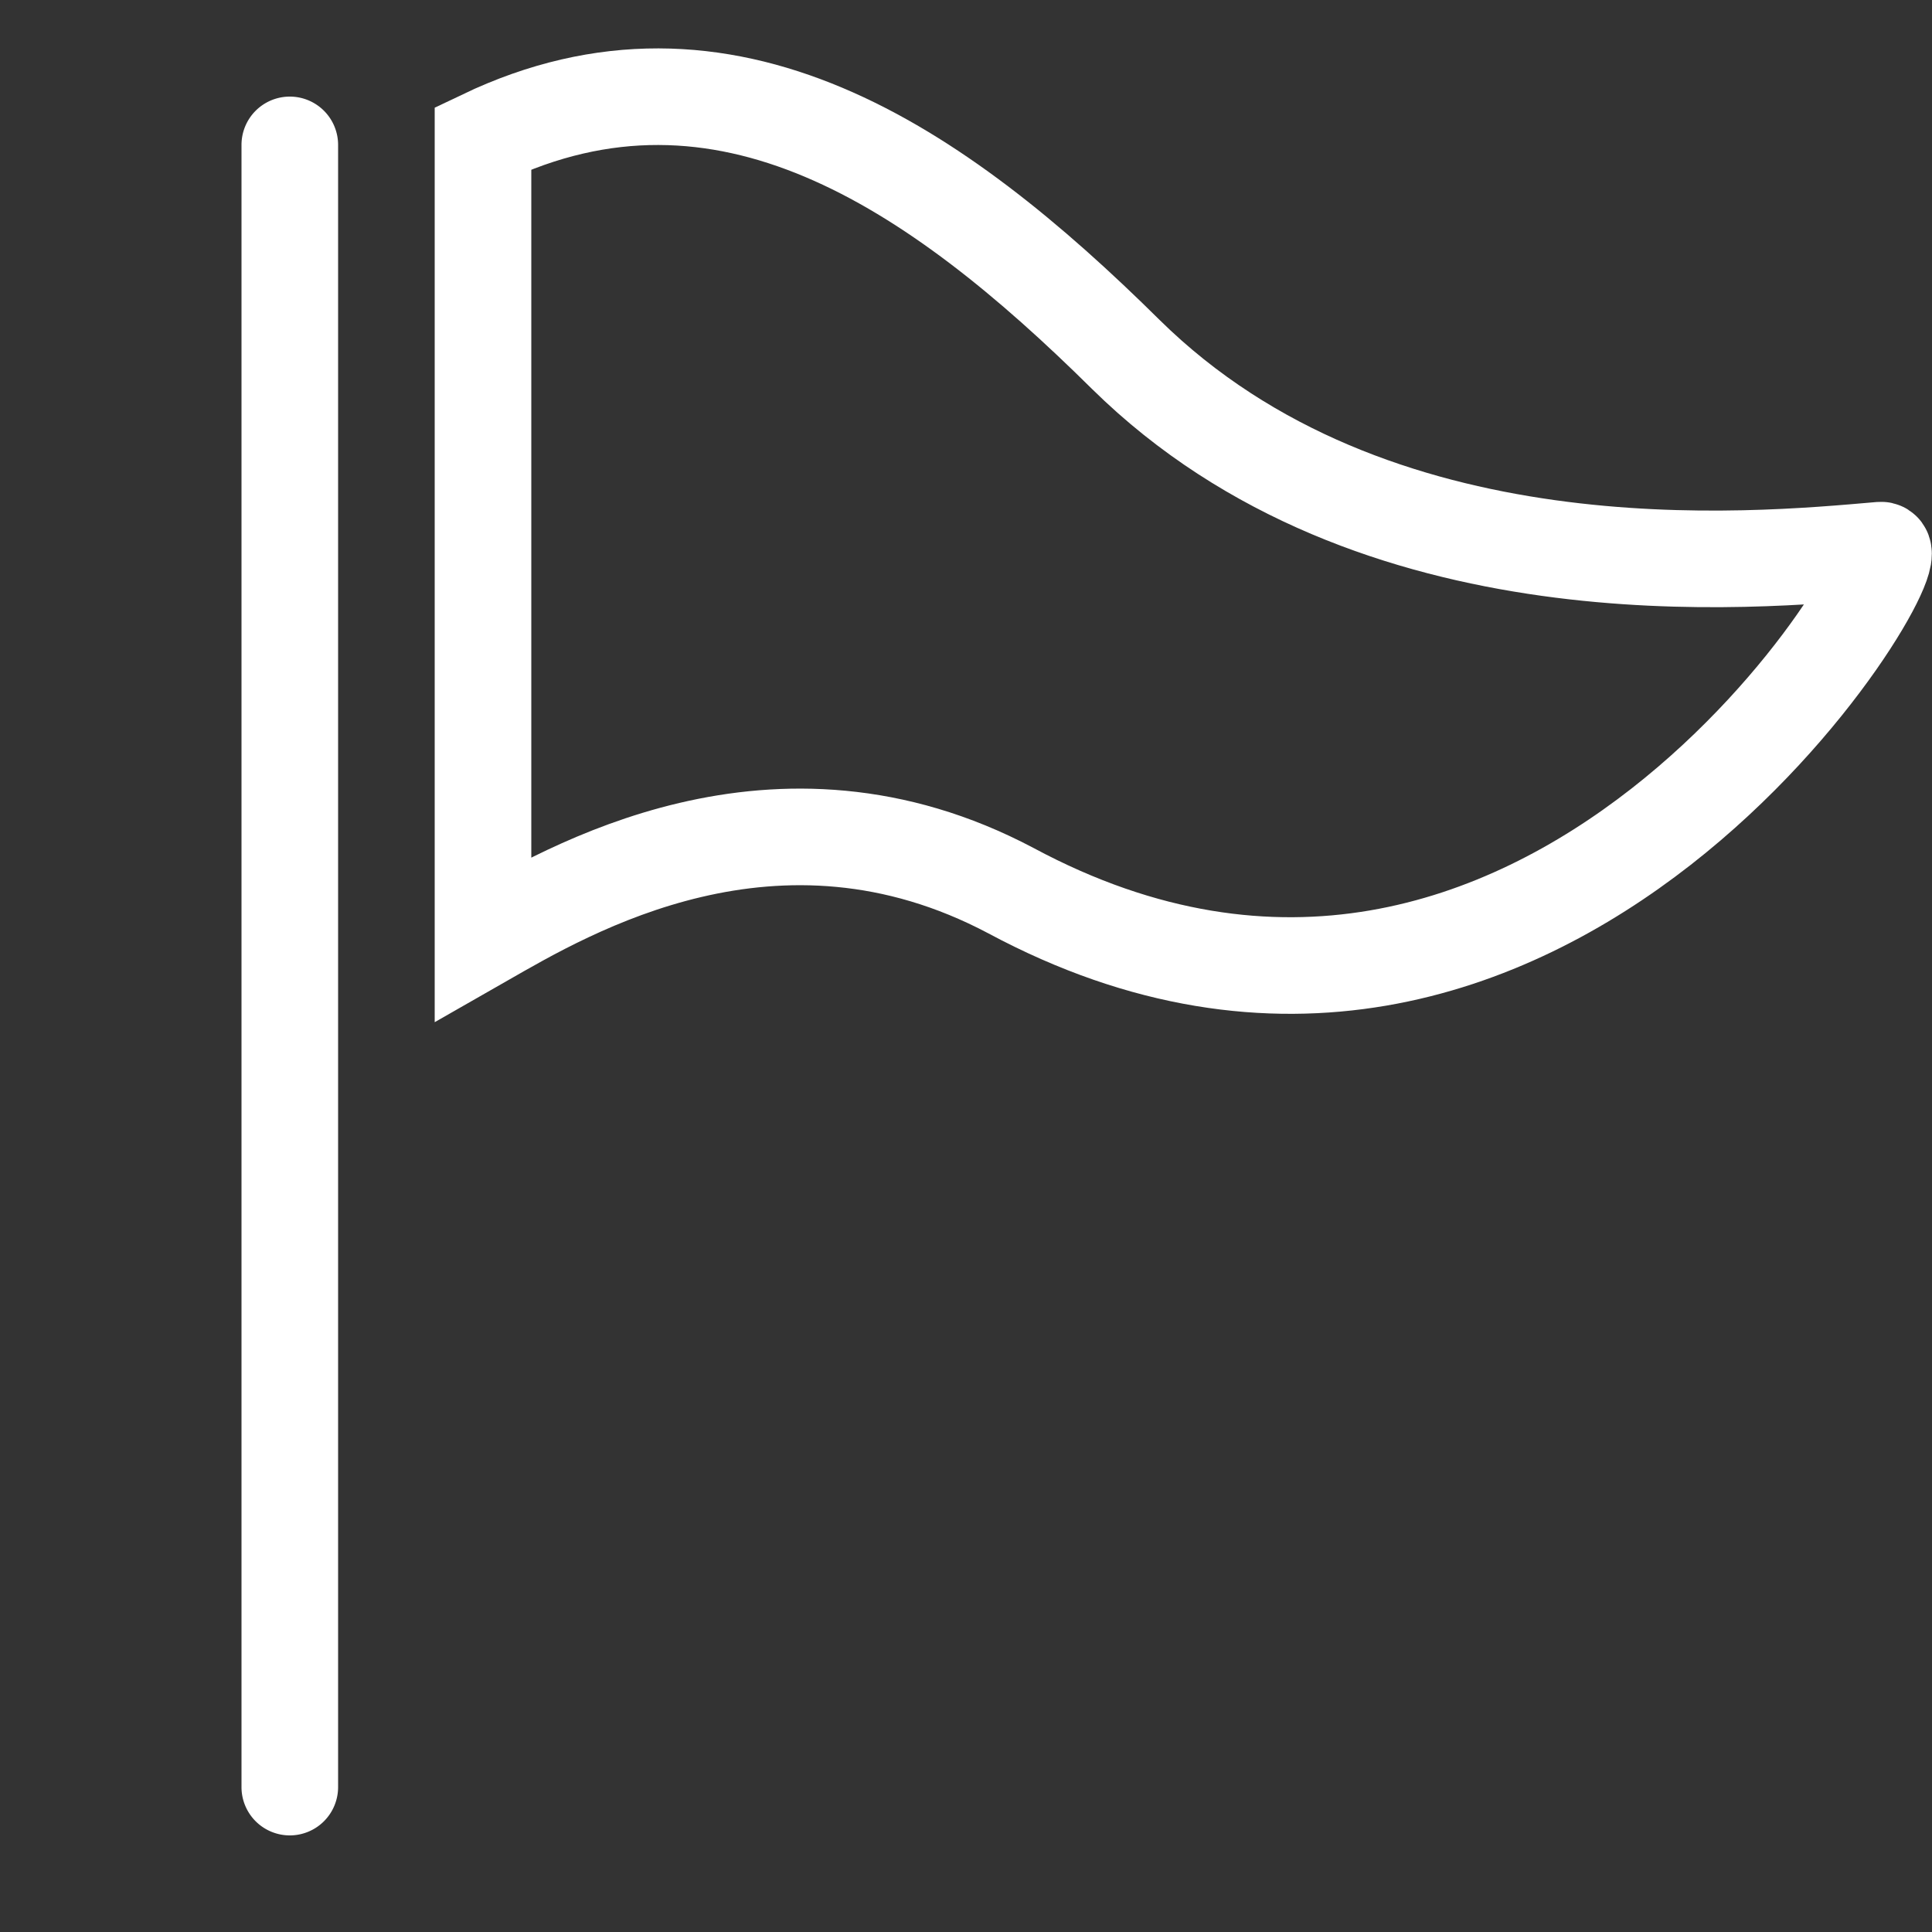 <svg xmlns="http://www.w3.org/2000/svg" viewBox="0 0 40 40"><rect x="0" y="0" width="40" height="40" fill="#333333" stroke="none"/><defs><style>.cls-1,.cls-2{fill:none;}.cls-2{stroke:#fff;stroke-miterlimit:10;stroke-width:2px;}.cls-3{fill:#fff;}</style></defs><title>ico_tour_btn01</title><g id="レイヤー_2" data-name="レイヤー 2"><g id="top"><rect class="cls-1" width="40" height="40"/><path class="cls-2" d="M38.94,11.39c-2.66.23-10.5,1-15.63-4.05C19.36,3.43,15,.47,10,2.86l0,16.58c1.75-1,6.06-3.58,10.93-1C32,24.38,39.74,11.33,38.94,11.39Z"/><path class="cls-3" d="M7,37a1,1,0,0,1-1,1H6a1,1,0,0,1-1-1V3A1,1,0,0,1,6,2H6A1,1,0,0,1,7,3Z"/></g></g></svg>